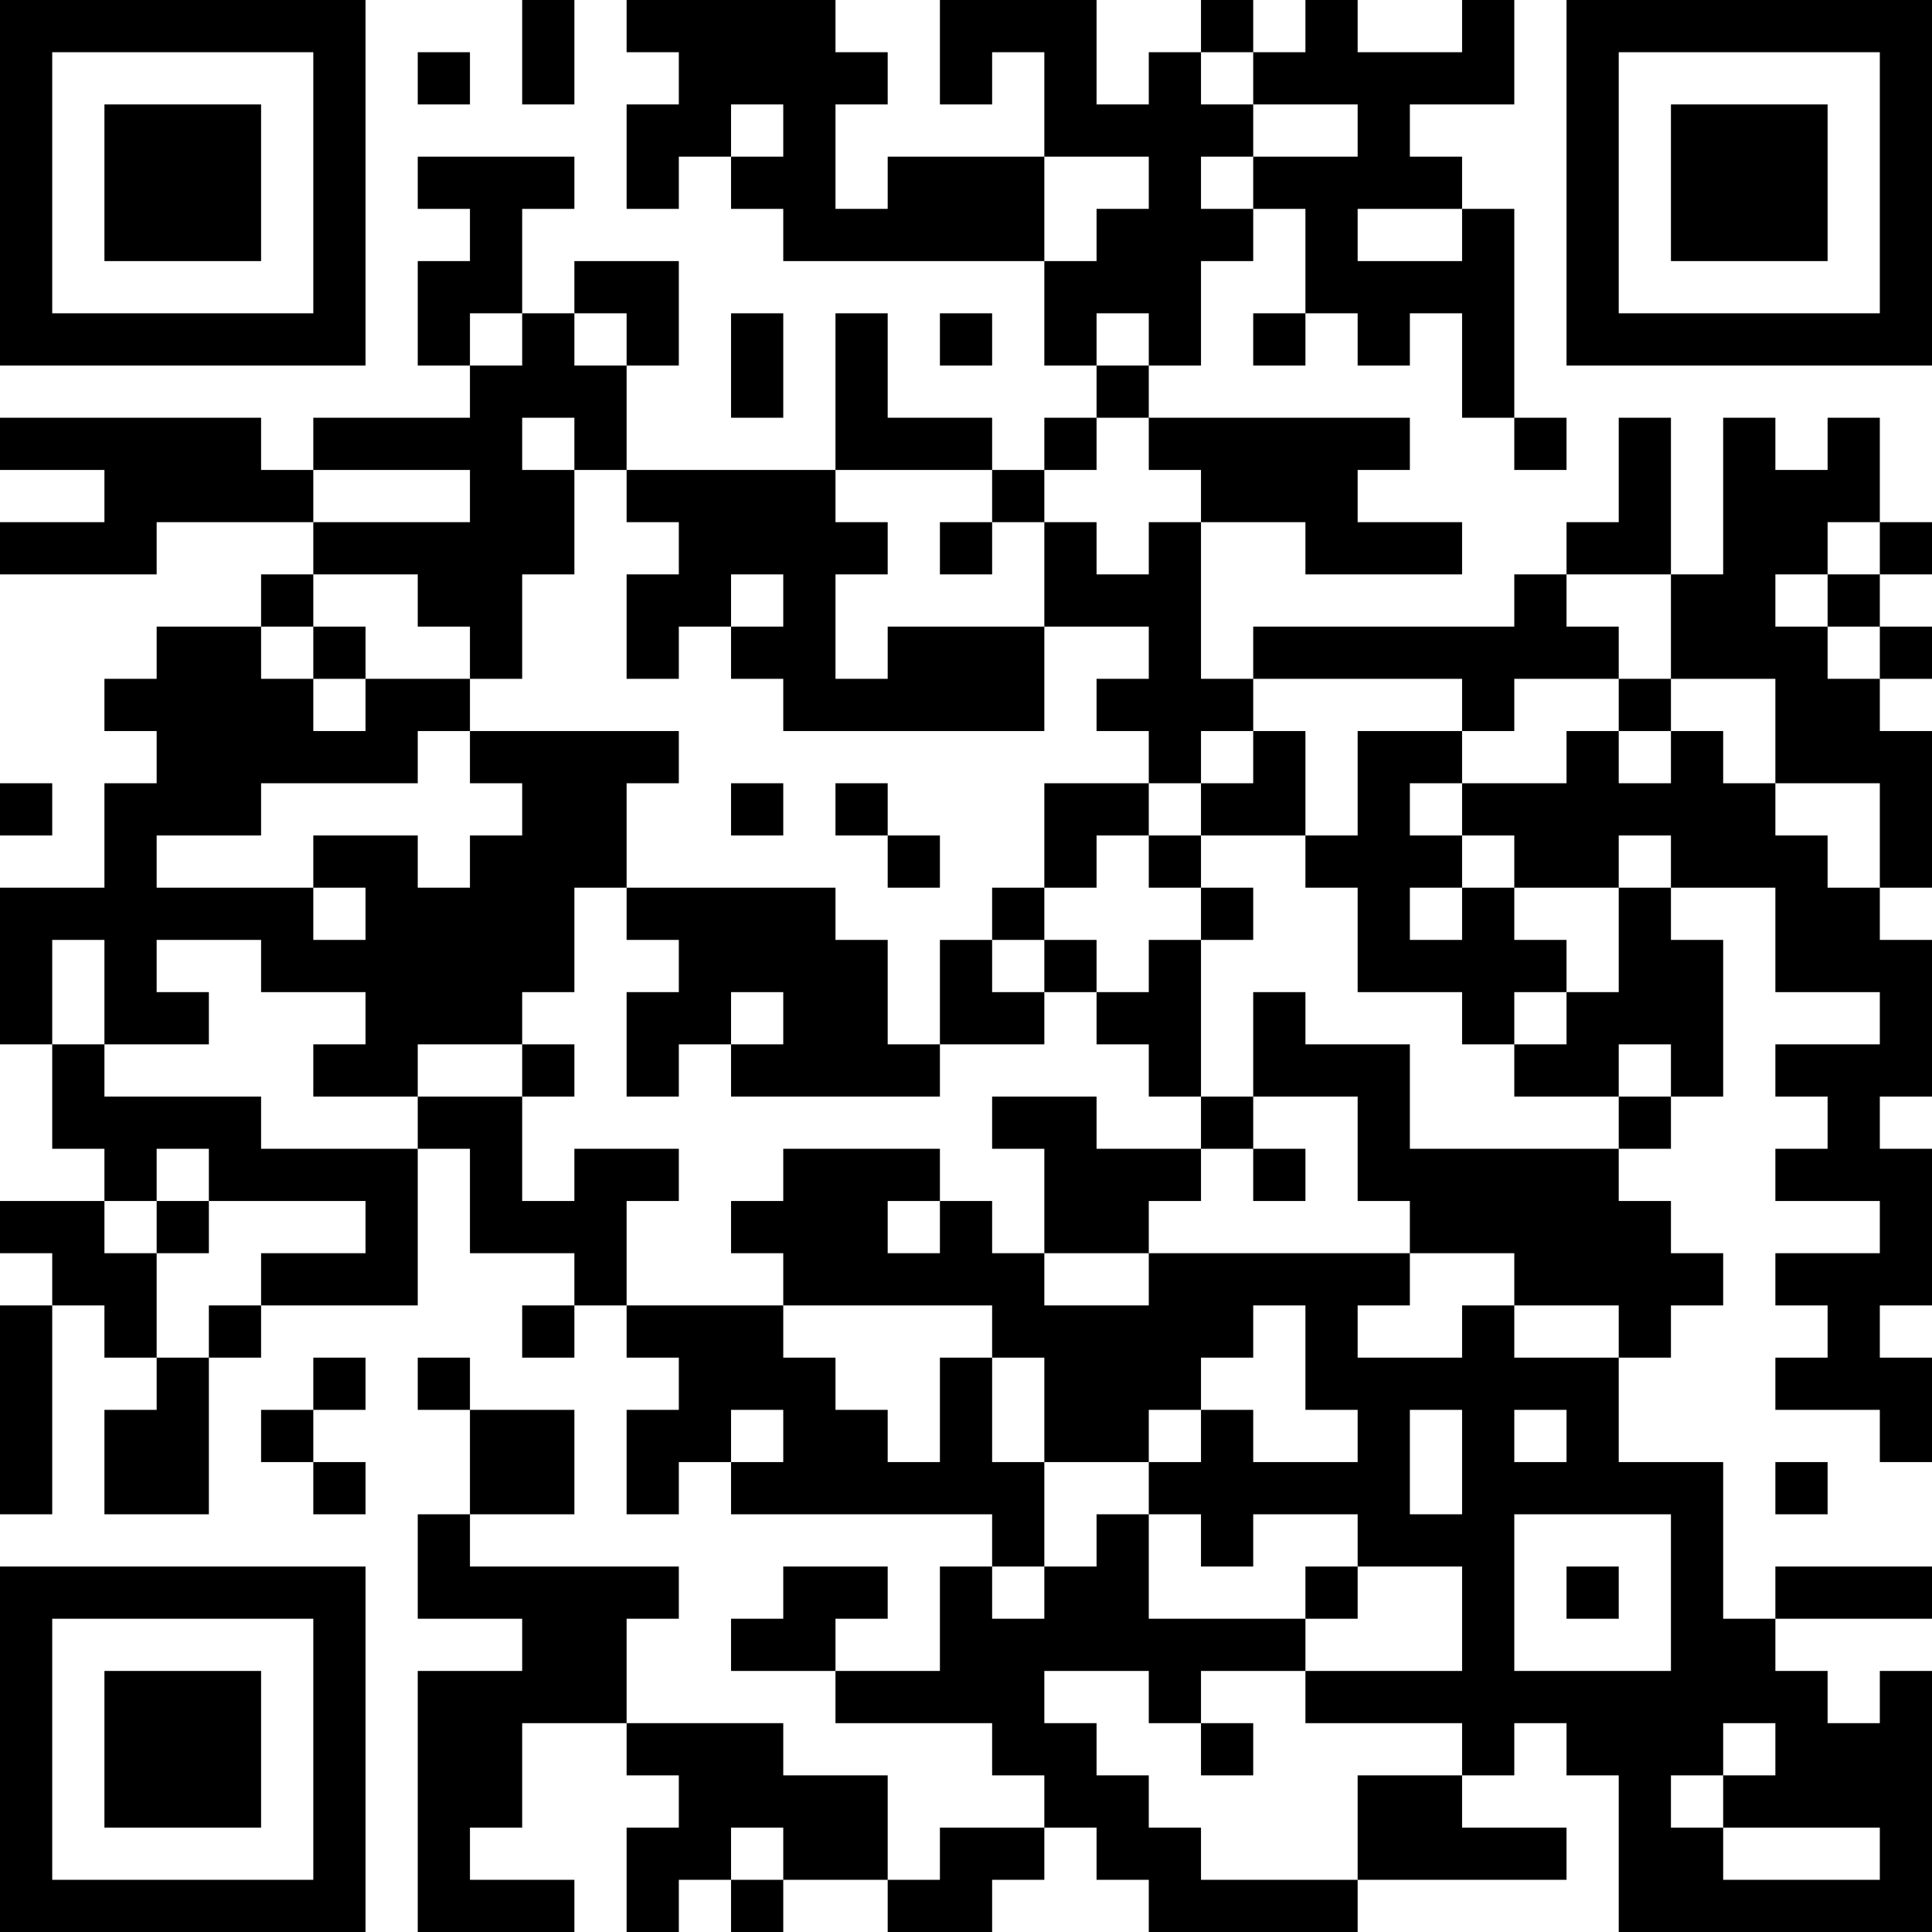 <?xml version="1.0" encoding="UTF-8"?>
<svg xmlns="http://www.w3.org/2000/svg" version="1.1" width="400" height="400" viewBox="0 0 400 400"><rect x="0" y="0" width="400" height="400" fill="#ffffff"/><g transform="scale(10.811)"><g transform="translate(0,0)"><path fill-rule="evenodd" d="M10 0L10 2L11 2L11 0ZM12 0L12 1L13 1L13 2L12 2L12 4L13 4L13 3L14 3L14 4L15 4L15 5L20 5L20 7L21 7L21 8L20 8L20 9L19 9L19 8L17 8L17 6L16 6L16 9L12 9L12 7L13 7L13 5L11 5L11 6L10 6L10 4L11 4L11 3L8 3L8 4L9 4L9 5L8 5L8 7L9 7L9 8L6 8L6 9L5 9L5 8L0 8L0 9L2 9L2 10L0 10L0 11L3 11L3 10L6 10L6 11L5 11L5 12L3 12L3 13L2 13L2 14L3 14L3 15L2 15L2 17L0 17L0 20L1 20L1 22L2 22L2 23L0 23L0 24L1 24L1 25L0 25L0 29L1 29L1 25L2 25L2 26L3 26L3 27L2 27L2 29L4 29L4 26L5 26L5 25L8 25L8 22L9 22L9 24L11 24L11 25L10 25L10 26L11 26L11 25L12 25L12 26L13 26L13 27L12 27L12 29L13 29L13 28L14 28L14 29L19 29L19 30L18 30L18 32L16 32L16 31L17 31L17 30L15 30L15 31L14 31L14 32L16 32L16 33L19 33L19 34L20 34L20 35L18 35L18 36L17 36L17 34L15 34L15 33L12 33L12 31L13 31L13 30L9 30L9 29L11 29L11 27L9 27L9 26L8 26L8 27L9 27L9 29L8 29L8 31L10 31L10 32L8 32L8 37L11 37L11 36L9 36L9 35L10 35L10 33L12 33L12 34L13 34L13 35L12 35L12 37L13 37L13 36L14 36L14 37L15 37L15 36L17 36L17 37L19 37L19 36L20 36L20 35L21 35L21 36L22 36L22 37L26 37L26 36L30 36L30 35L28 35L28 34L29 34L29 33L30 33L30 34L31 34L31 37L37 37L37 32L36 32L36 33L35 33L35 32L34 32L34 31L37 31L37 30L34 30L34 31L33 31L33 28L31 28L31 26L32 26L32 25L33 25L33 24L32 24L32 23L31 23L31 22L32 22L32 21L33 21L33 18L32 18L32 17L34 17L34 19L36 19L36 20L34 20L34 21L35 21L35 22L34 22L34 23L36 23L36 24L34 24L34 25L35 25L35 26L34 26L34 27L36 27L36 28L37 28L37 26L36 26L36 25L37 25L37 22L36 22L36 21L37 21L37 18L36 18L36 17L37 17L37 14L36 14L36 13L37 13L37 12L36 12L36 11L37 11L37 10L36 10L36 8L35 8L35 9L34 9L34 8L33 8L33 11L32 11L32 8L31 8L31 10L30 10L30 11L29 11L29 12L24 12L24 13L23 13L23 10L25 10L25 11L28 11L28 10L26 10L26 9L27 9L27 8L22 8L22 7L23 7L23 5L24 5L24 4L25 4L25 6L24 6L24 7L25 7L25 6L26 6L26 7L27 7L27 6L28 6L28 8L29 8L29 9L30 9L30 8L29 8L29 4L28 4L28 3L27 3L27 2L29 2L29 0L28 0L28 1L26 1L26 0L25 0L25 1L24 1L24 0L23 0L23 1L22 1L22 2L21 2L21 0L18 0L18 2L19 2L19 1L20 1L20 3L17 3L17 4L16 4L16 2L17 2L17 1L16 1L16 0ZM8 1L8 2L9 2L9 1ZM23 1L23 2L24 2L24 3L23 3L23 4L24 4L24 3L26 3L26 2L24 2L24 1ZM14 2L14 3L15 3L15 2ZM20 3L20 5L21 5L21 4L22 4L22 3ZM26 4L26 5L28 5L28 4ZM9 6L9 7L10 7L10 6ZM11 6L11 7L12 7L12 6ZM14 6L14 8L15 8L15 6ZM18 6L18 7L19 7L19 6ZM21 6L21 7L22 7L22 6ZM10 8L10 9L11 9L11 11L10 11L10 13L9 13L9 12L8 12L8 11L6 11L6 12L5 12L5 13L6 13L6 14L7 14L7 13L9 13L9 14L8 14L8 15L5 15L5 16L3 16L3 17L6 17L6 18L7 18L7 17L6 17L6 16L8 16L8 17L9 17L9 16L10 16L10 15L9 15L9 14L13 14L13 15L12 15L12 17L11 17L11 19L10 19L10 20L8 20L8 21L6 21L6 20L7 20L7 19L5 19L5 18L3 18L3 19L4 19L4 20L2 20L2 18L1 18L1 20L2 20L2 21L5 21L5 22L8 22L8 21L10 21L10 23L11 23L11 22L13 22L13 23L12 23L12 25L15 25L15 26L16 26L16 27L17 27L17 28L18 28L18 26L19 26L19 28L20 28L20 30L19 30L19 31L20 31L20 30L21 30L21 29L22 29L22 31L25 31L25 32L23 32L23 33L22 33L22 32L20 32L20 33L21 33L21 34L22 34L22 35L23 35L23 36L26 36L26 34L28 34L28 33L25 33L25 32L28 32L28 30L26 30L26 29L24 29L24 30L23 30L23 29L22 29L22 28L23 28L23 27L24 27L24 28L26 28L26 27L25 27L25 25L24 25L24 26L23 26L23 27L22 27L22 28L20 28L20 26L19 26L19 25L15 25L15 24L14 24L14 23L15 23L15 22L18 22L18 23L17 23L17 24L18 24L18 23L19 23L19 24L20 24L20 25L22 25L22 24L27 24L27 25L26 25L26 26L28 26L28 25L29 25L29 26L31 26L31 25L29 25L29 24L27 24L27 23L26 23L26 21L24 21L24 19L25 19L25 20L27 20L27 22L31 22L31 21L32 21L32 20L31 20L31 21L29 21L29 20L30 20L30 19L31 19L31 17L32 17L32 16L31 16L31 17L29 17L29 16L28 16L28 15L30 15L30 14L31 14L31 15L32 15L32 14L33 14L33 15L34 15L34 16L35 16L35 17L36 17L36 15L34 15L34 13L32 13L32 11L30 11L30 12L31 12L31 13L29 13L29 14L28 14L28 13L24 13L24 14L23 14L23 15L22 15L22 14L21 14L21 13L22 13L22 12L20 12L20 10L21 10L21 11L22 11L22 10L23 10L23 9L22 9L22 8L21 8L21 9L20 9L20 10L19 10L19 9L16 9L16 10L17 10L17 11L16 11L16 13L17 13L17 12L20 12L20 14L15 14L15 13L14 13L14 12L15 12L15 11L14 11L14 12L13 12L13 13L12 13L12 11L13 11L13 10L12 10L12 9L11 9L11 8ZM6 9L6 10L9 10L9 9ZM18 10L18 11L19 11L19 10ZM35 10L35 11L34 11L34 12L35 12L35 13L36 13L36 12L35 12L35 11L36 11L36 10ZM6 12L6 13L7 13L7 12ZM31 13L31 14L32 14L32 13ZM24 14L24 15L23 15L23 16L22 16L22 15L20 15L20 17L19 17L19 18L18 18L18 20L17 20L17 18L16 18L16 17L12 17L12 18L13 18L13 19L12 19L12 21L13 21L13 20L14 20L14 21L18 21L18 20L20 20L20 19L21 19L21 20L22 20L22 21L23 21L23 22L21 22L21 21L19 21L19 22L20 22L20 24L22 24L22 23L23 23L23 22L24 22L24 23L25 23L25 22L24 22L24 21L23 21L23 18L24 18L24 17L23 17L23 16L25 16L25 17L26 17L26 19L28 19L28 20L29 20L29 19L30 19L30 18L29 18L29 17L28 17L28 16L27 16L27 15L28 15L28 14L26 14L26 16L25 16L25 14ZM0 15L0 16L1 16L1 15ZM14 15L14 16L15 16L15 15ZM16 15L16 16L17 16L17 17L18 17L18 16L17 16L17 15ZM21 16L21 17L20 17L20 18L19 18L19 19L20 19L20 18L21 18L21 19L22 19L22 18L23 18L23 17L22 17L22 16ZM27 17L27 18L28 18L28 17ZM14 19L14 20L15 20L15 19ZM10 20L10 21L11 21L11 20ZM3 22L3 23L2 23L2 24L3 24L3 26L4 26L4 25L5 25L5 24L7 24L7 23L4 23L4 22ZM3 23L3 24L4 24L4 23ZM6 26L6 27L5 27L5 28L6 28L6 29L7 29L7 28L6 28L6 27L7 27L7 26ZM14 27L14 28L15 28L15 27ZM27 27L27 29L28 29L28 27ZM29 27L29 28L30 28L30 27ZM34 28L34 29L35 29L35 28ZM29 29L29 32L32 32L32 29ZM25 30L25 31L26 31L26 30ZM30 30L30 31L31 31L31 30ZM23 33L23 34L24 34L24 33ZM33 33L33 34L32 34L32 35L33 35L33 36L36 36L36 35L33 35L33 34L34 34L34 33ZM14 35L14 36L15 36L15 35ZM0 0L0 7L7 7L7 0ZM1 1L1 6L6 6L6 1ZM2 2L2 5L5 5L5 2ZM30 0L30 7L37 7L37 0ZM31 1L31 6L36 6L36 1ZM32 2L32 5L35 5L35 2ZM0 30L0 37L7 37L7 30ZM1 31L1 36L6 36L6 31ZM2 32L2 35L5 35L5 32Z" fill="#000000"/></g></g></svg>
